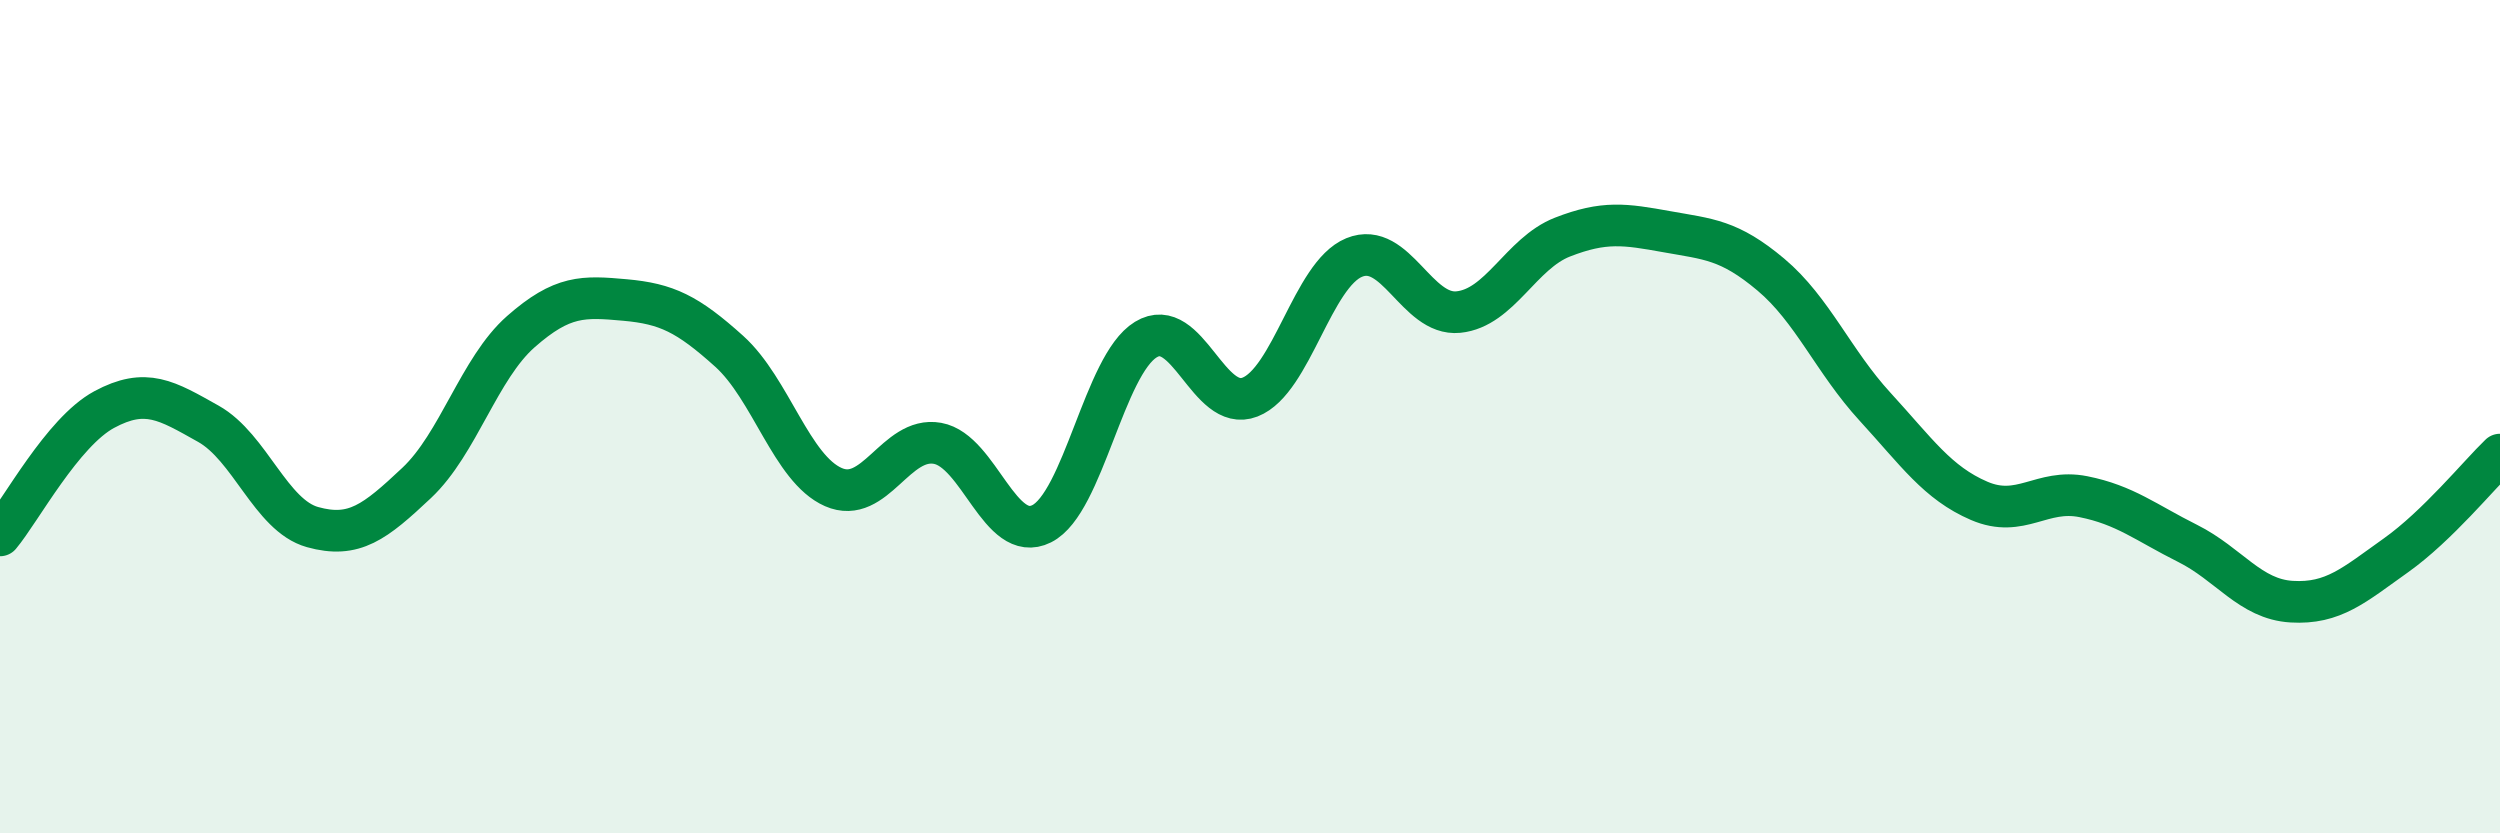 
    <svg width="60" height="20" viewBox="0 0 60 20" xmlns="http://www.w3.org/2000/svg">
      <path
        d="M 0,12.85 C 0.5,12.25 1.5,10.37 2.5,9.83 C 3.5,9.29 4,9.61 5,10.17 C 6,10.73 6.5,12.37 7.5,12.65 C 8.5,12.93 9,12.53 10,11.59 C 11,10.65 11.5,8.84 12.5,7.96 C 13.5,7.08 14,7.11 15,7.2 C 16,7.29 16.5,7.53 17.5,8.43 C 18.5,9.33 19,11.25 20,11.69 C 21,12.13 21.5,10.46 22.5,10.64 C 23.5,10.82 24,13.07 25,12.57 C 26,12.07 26.5,8.76 27.5,8.15 C 28.5,7.54 29,9.92 30,9.53 C 31,9.14 31.5,6.59 32.5,6.18 C 33.5,5.77 34,7.59 35,7.49 C 36,7.39 36.5,6.08 37.5,5.69 C 38.5,5.3 39,5.38 40,5.56 C 41,5.74 41.5,5.75 42.5,6.59 C 43.5,7.43 44,8.67 45,9.76 C 46,10.85 46.5,11.59 47.5,12.02 C 48.5,12.45 49,11.72 50,11.92 C 51,12.12 51.5,12.54 52.5,13.04 C 53.5,13.54 54,14.38 55,14.44 C 56,14.5 56.5,14.04 57.5,13.33 C 58.5,12.62 59.5,11.39 60,10.91L60 20L0 20Z"
        fill="#008740"
        opacity="0.1"
        stroke-linecap="round"
        stroke-linejoin="round"
      />
      <path
        d="M 0,12.85 C 0.5,12.25 1.5,10.37 2.5,9.83 C 3.5,9.29 4,9.61 5,10.17 C 6,10.73 6.5,12.37 7.5,12.65 C 8.5,12.93 9,12.53 10,11.59 C 11,10.65 11.5,8.84 12.5,7.96 C 13.5,7.08 14,7.11 15,7.2 C 16,7.29 16.5,7.53 17.5,8.43 C 18.5,9.33 19,11.25 20,11.69 C 21,12.13 21.5,10.46 22.5,10.64 C 23.5,10.82 24,13.07 25,12.57 C 26,12.07 26.5,8.76 27.5,8.15 C 28.5,7.54 29,9.92 30,9.53 C 31,9.14 31.5,6.59 32.5,6.18 C 33.5,5.77 34,7.59 35,7.49 C 36,7.39 36.5,6.08 37.5,5.69 C 38.5,5.3 39,5.38 40,5.56 C 41,5.74 41.5,5.75 42.5,6.59 C 43.5,7.43 44,8.67 45,9.76 C 46,10.85 46.5,11.59 47.5,12.02 C 48.5,12.45 49,11.72 50,11.92 C 51,12.12 51.5,12.54 52.5,13.04 C 53.5,13.54 54,14.38 55,14.44 C 56,14.5 56.5,14.04 57.5,13.33 C 58.5,12.62 59.5,11.39 60,10.91"
        stroke="#008740"
        stroke-width="1"
        fill="none"
        stroke-linecap="round"
        stroke-linejoin="round"
      />
    </svg>
  